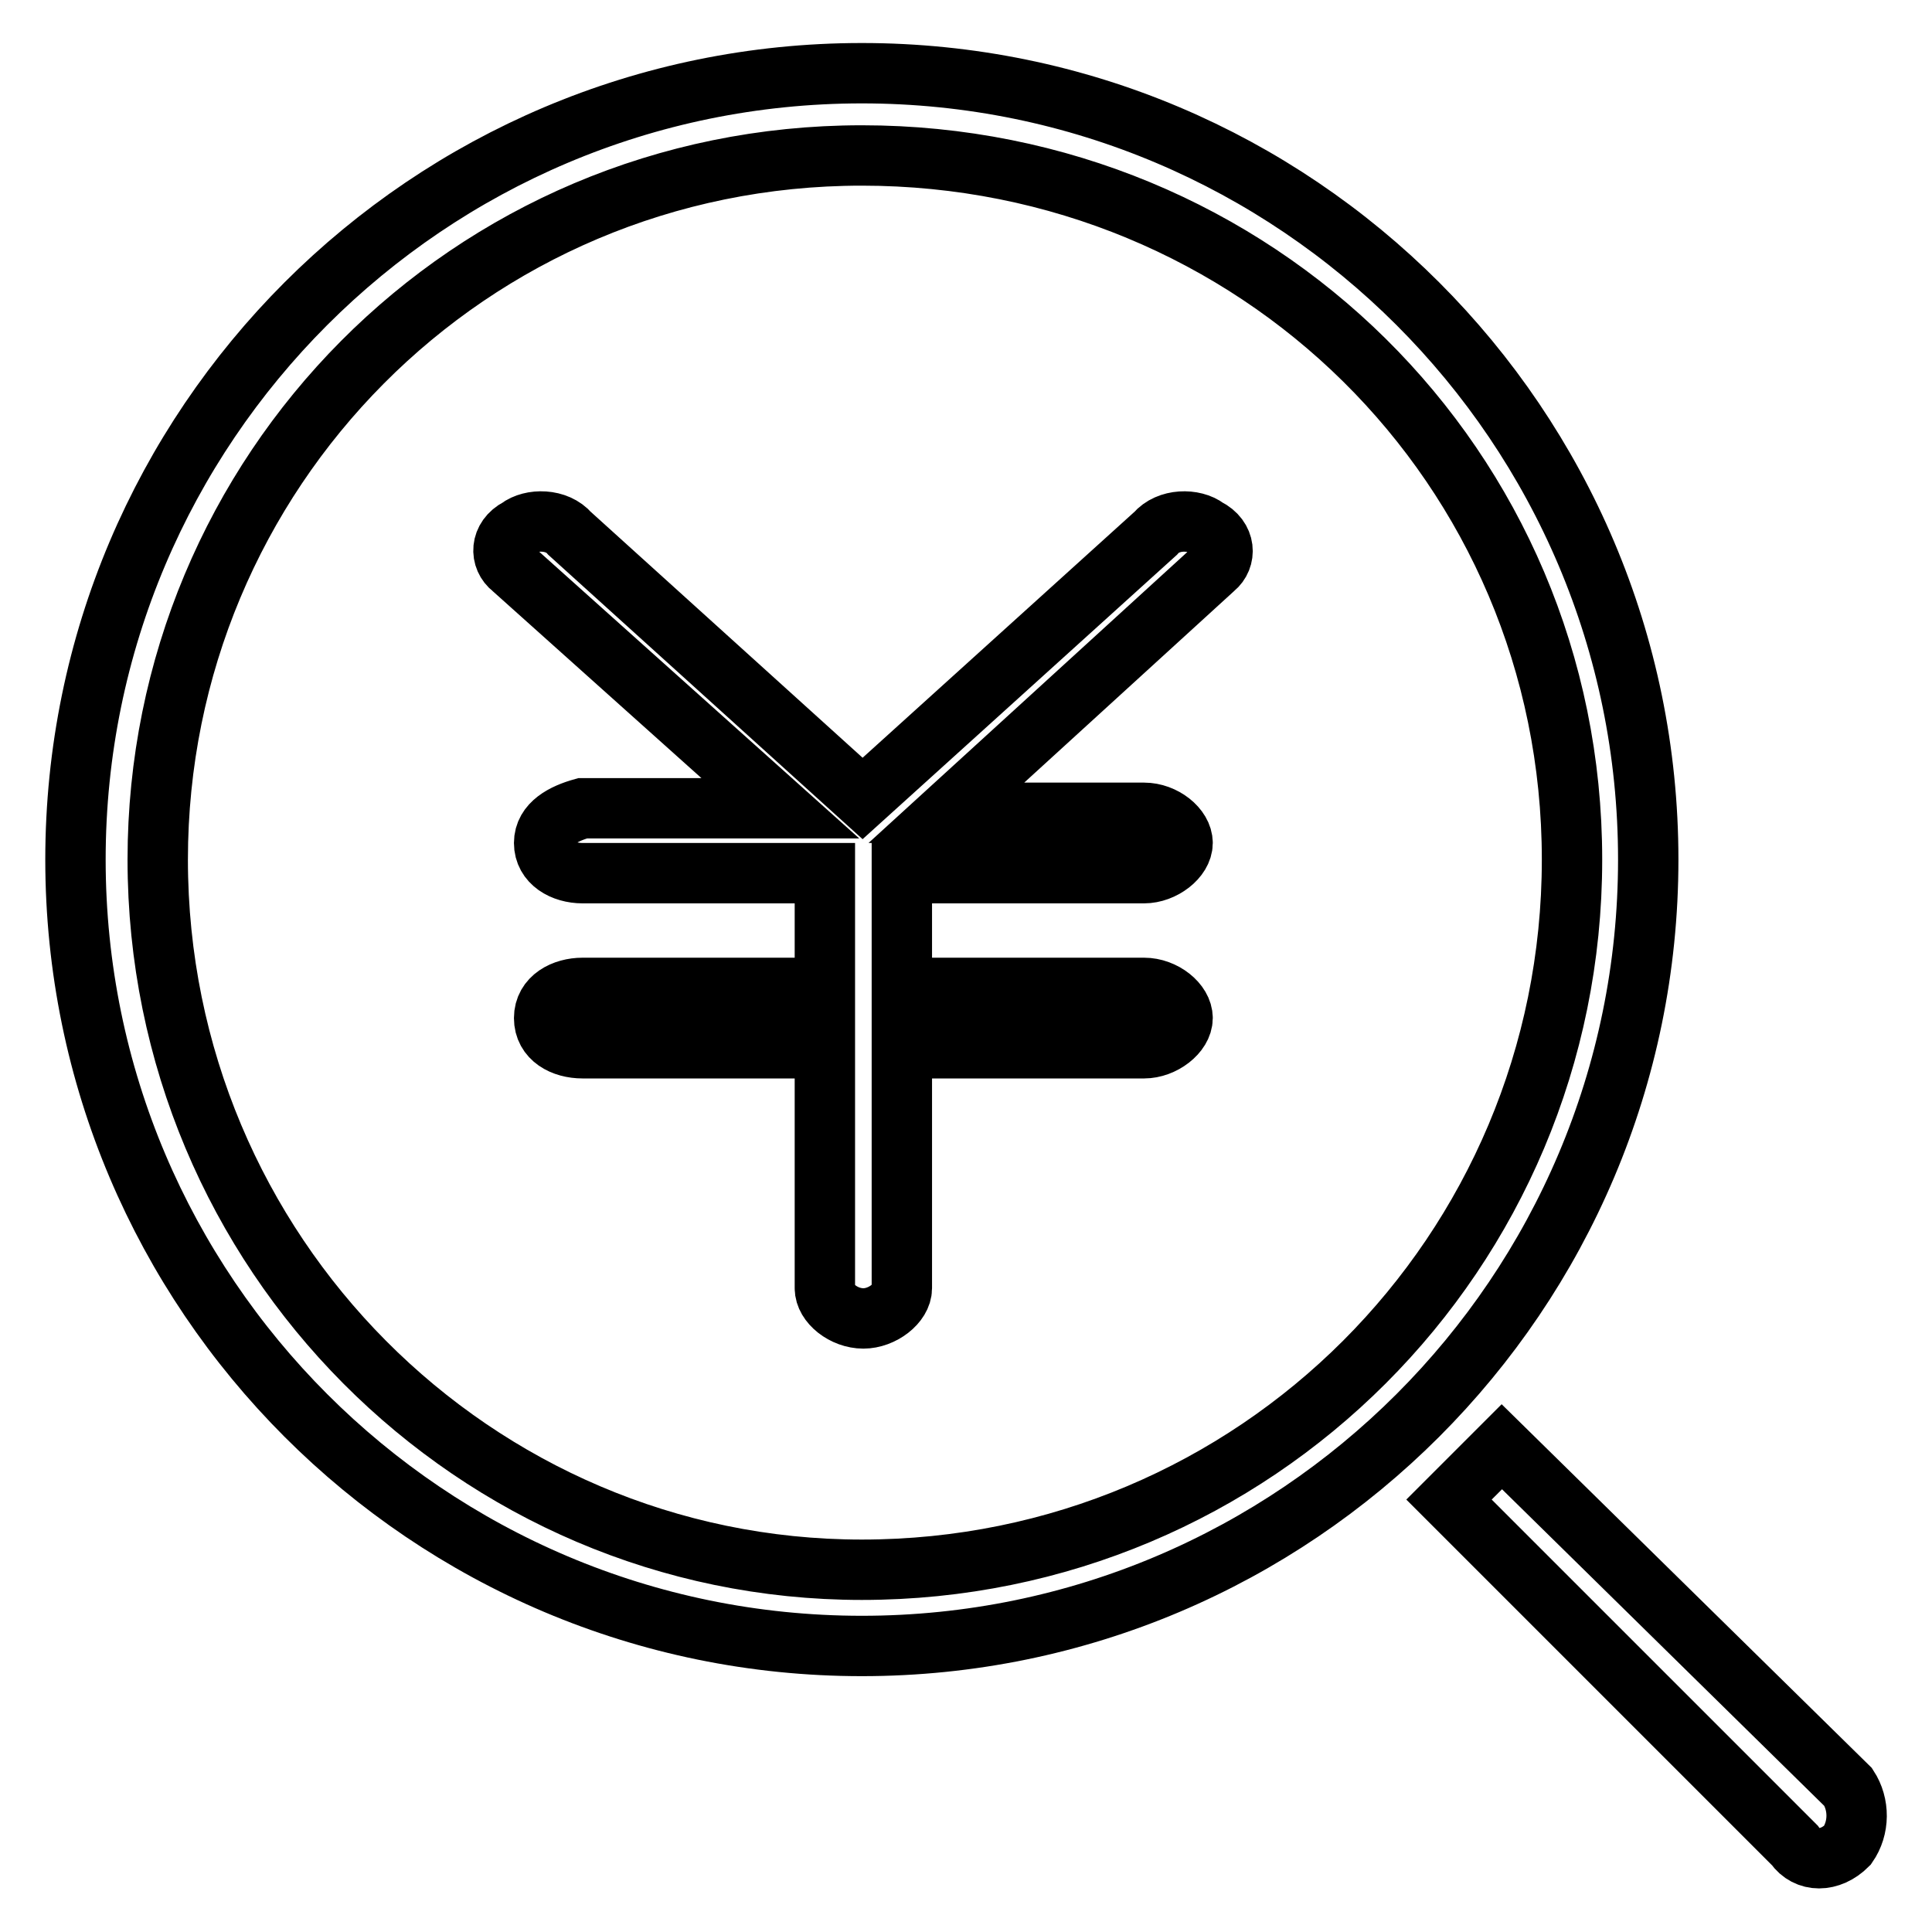 <?xml version="1.0" encoding="utf-8"?>
<!-- Svg Vector Icons : http://www.onlinewebfonts.com/icon -->
<!DOCTYPE svg PUBLIC "-//W3C//DTD SVG 1.1//EN" "http://www.w3.org/Graphics/SVG/1.1/DTD/svg11.dtd">
<svg version="1.1" xmlns="http://www.w3.org/2000/svg" xmlns:xlink="http://www.w3.org/1999/xlink" x="0px" y="0px" viewBox="0 0 256 256" enable-background="new 0 0 256 256" xml:space="preserve">
<g> <path stroke-width="8" fill-opacity="0" stroke="#000000"  d="M244.8,244.5c-2.3,2.3-5.4,2.3-7,0L192,198.7c2.3-2.3,4.7-4.7,7-7l45.9,45.1 C246.4,239.1,246.4,242.2,244.8,244.5z M114.2,218.1C56.7,218.1,10,171.4,10,113.9S56.7,9.7,114.2,9.7 c57.5,0,104.2,46.7,104.2,104.2S171.7,218.1,114.2,218.1z M114.2,20.6c-52.1,0-93.3,42-93.3,93.3c0,52.1,42,94.1,93.3,94.1 c52.1,0,94.1-42,94.1-94.1C208.3,61.8,166.3,20.6,114.2,20.6z M159.9,70c-1.7-1.3-5.1-1.3-6.8,0.7l-38.8,35.1L75.5,70.7 c-1.7-2-5.1-2-6.8-0.7c-2.5,1.3-2.5,4-0.8,5.3l35.5,31.8H77.2c-2.5,0.7-5.1,2-5.1,4.6c0,2.6,2.5,4,5.1,4h32.1v15.2H77.2 c-2.5,0-5.1,1.3-5.1,4s2.5,4,5.1,4h32.1v31.8c0,2,2.5,4,5.1,4c2.5,0,5.1-2,5.1-4v-31.8h32.1c2.5,0,5.1-2,5.1-4s-2.5-4-5.1-4h-32.1 v-15.2h32.1c2.5,0,5.1-2,5.1-4s-2.5-4-5.1-4h-26.2l35.5-32.4C162.5,74,162.5,71.3,159.9,70z"/></g>
</svg>